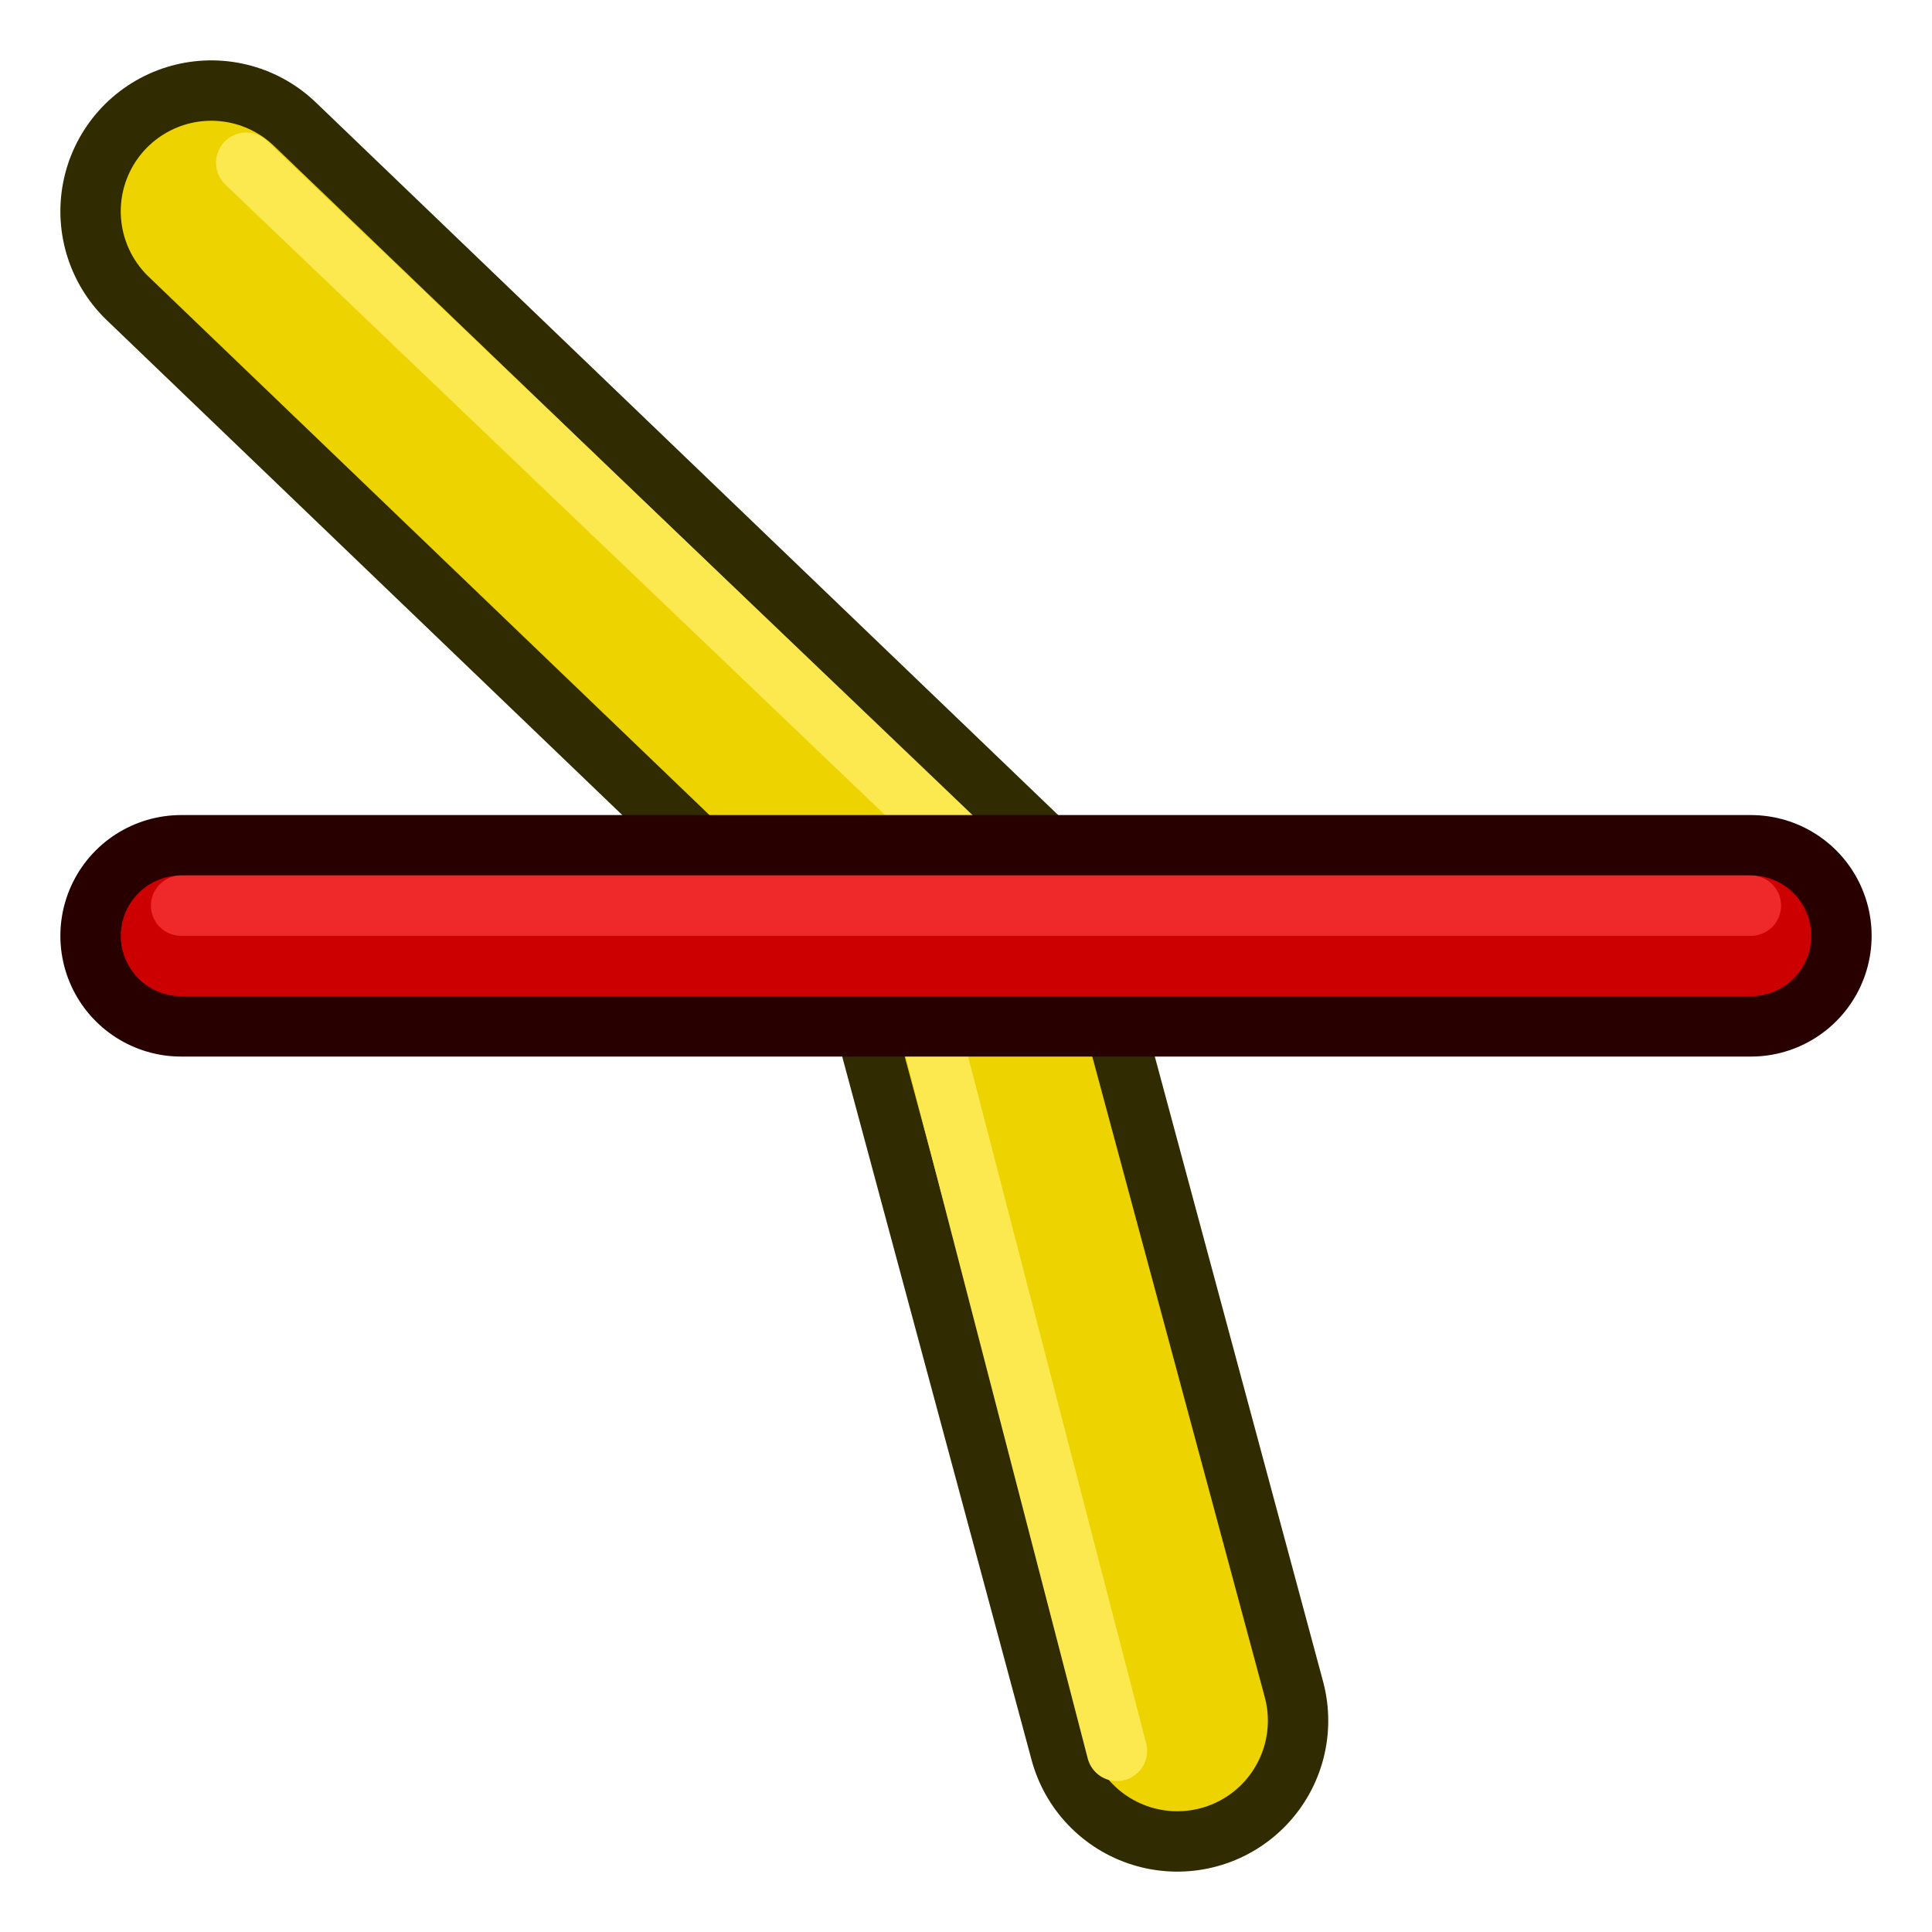 <?xml version="1.0" encoding="UTF-8" standalone="no"?>
<!-- Created with Inkscape (http://www.inkscape.org/) -->

<svg width="64px" height="64px" id="svg2816" version="1.1" enable-background="new" xmlns:xlink="http://www.w3.org/1999/xlink" xmlns="http://www.w3.org/2000/svg" xmlns:svg="http://www.w3.org/2000/svg" xmlns:rdf="http://www.w3.org/1999/02/22-rdf-syntax-ns#" xmlns:cc="http://creativecommons.org/ns#" xmlns:dc="http://purl.org/dc/elements/1.1/">
  <defs id="defs2818">
    <marker orient="auto" refY="0.0" refX="0.0" id="marker4718" style="overflow:visible">
      <path id="path4720" d="M 0.0,0.0 L 5.0,-5.0 L -12.5,0.0 L 5.0,5.0 L 0.0,0.0 z " style="fill-rule:evenodd;stroke:#000000;stroke-width:1pt;stroke-opacity:1;fill:#4e4e4e;fill-opacity:1" transform="scale(0.8) translate(12.5,0)" />
    </marker>
    <marker orient="auto" refY="0.0" refX="0.0" id="Arrow1Lstart" style="overflow:visible">
      <path id="path4448" d="M 0.0,0.0 L 5.0,-5.0 L -12.5,0.0 L 5.0,5.0 L 0.0,0.0 z " style="fill-rule:evenodd;stroke:none;stroke-width:1pt;stroke-opacity:1;fill:#000000;fill-opacity:1" transform="scale(0.8) translate(12.5,0)" />
    </marker>
    <linearGradient id="linearGradient3602">
      <stop style="stop-color:#ff2600;stop-opacity:1" offset="0" id="stop3604" />
      <stop style="stop-color:#ff5f00;stop-opacity:1" offset="1" id="stop3606" />
    </linearGradient>
    <linearGradient xlink:href="#linearGradient3602-7" id="linearGradient3608-5" x1="3.909" y1="14.364" x2="24.818" y2="14.364" gradientUnits="userSpaceOnUse" />
    <linearGradient id="linearGradient3602-7">
      <stop style="stop-color:#c51900;stop-opacity:1" offset="0" id="stop3604-1" />
      <stop style="stop-color:#ff5f00;stop-opacity:1" offset="1" id="stop3606-3" />
    </linearGradient>
    <linearGradient xlink:href="#linearGradient3602-5" id="linearGradient3608-1" x1="3.909" y1="14.364" x2="24.818" y2="14.364" gradientUnits="userSpaceOnUse" />
    <linearGradient id="linearGradient3602-5">
      <stop style="stop-color:#c51900;stop-opacity:1" offset="0" id="stop3604-9" />
      <stop style="stop-color:#ff5f00;stop-opacity:1" offset="1" id="stop3606-9" />
    </linearGradient>
    <linearGradient y2="14.364" x2="24.818" y1="14.364" x1="3.909" gradientUnits="userSpaceOnUse" id="linearGradient3686" xlink:href="#linearGradient3602-5" />
    <linearGradient xlink:href="#linearGradient3602-58" id="linearGradient3608-8" x1="3.909" y1="14.364" x2="24.818" y2="14.364" gradientUnits="userSpaceOnUse" />
    <linearGradient id="linearGradient3602-58">
      <stop style="stop-color:#c51900;stop-opacity:1" offset="0" id="stop3604-2" />
      <stop style="stop-color:#ff5f00;stop-opacity:1" offset="1" id="stop3606-2" />
    </linearGradient>
    <linearGradient y2="14.364" x2="24.818" y1="14.364" x1="3.909" gradientUnits="userSpaceOnUse" id="linearGradient3726" xlink:href="#linearGradient3602-58" />
    <linearGradient xlink:href="#linearGradient3602-1" id="linearGradient3608" x1="3.909" y1="14.364" x2="24.818" y2="14.364" gradientUnits="userSpaceOnUse" />
    <linearGradient id="linearGradient3602-1">
      <stop style="stop-color:#ff2600;stop-opacity:1" offset="0" id="stop3604-22" />
      <stop style="stop-color:#ff5f00;stop-opacity:1" offset="1" id="stop3606-1" />
    </linearGradient>
    <linearGradient id="linearGradient3602-1-9">
      <stop style="stop-color:#ff2600;stop-opacity:1" offset="0" id="stop3604-22-5" />
      <stop style="stop-color:#ff5f00;stop-opacity:1" offset="1" id="stop3606-1-4" />
    </linearGradient>
    <linearGradient y2="14.364" x2="24.818" y1="14.364" x1="3.909" gradientUnits="userSpaceOnUse" id="linearGradient8395" xlink:href="#linearGradient3602-1-9" />
    <linearGradient id="linearGradient3602-1-2">
      <stop style="stop-color:#ff2600;stop-opacity:1" offset="0" id="stop3604-22-55" />
      <stop style="stop-color:#ff5f00;stop-opacity:1" offset="1" id="stop3606-1-8" />
    </linearGradient>
    <filter style="color-interpolation-filters:sRGB" id="filter4438" x="-0.05" width="1.099" y="-0.047" height="1.093">
      <feGaussianBlur stdDeviation="1.218" id="feGaussianBlur4440" />
    </filter>
    <mask maskUnits="userSpaceOnUse" id="mask4976">
      <path style="display:inline;fill:#ffffff;fill-opacity:1;fill-rule:evenodd;stroke:none;stroke-width:1px;stroke-linecap:butt;stroke-linejoin:miter;stroke-opacity:1;filter:url(#filter4438)" d="M 2.497,11.939 20.453,-0.877 61.165,-0.435 61.457,53.659 24.422,61.967 2.691,61.614 Z" id="path4978" />
    </mask>
  </defs>
  <g id="layer2" style="display:none">
    <rect style="fill:none;stroke:#000000;stroke-width:1;stroke-miterlimit:4;stroke-dasharray:none;stroke-opacity:1" id="rect4227" width="11.402" height="57.099" x="26.958" y="2.924" rx="0.157" ry="0" />
  </g>
  <g id="layer3" style="display:inline" />
  <g id="layer1" style="display:inline">
    <path style="fill:none;stroke:#302b00;stroke-width:10;stroke-linecap:round;stroke-linejoin:round;stroke-opacity:1" d="m 7,7 25,24 7,26" id="path3900" />
    <path style="fill:none;stroke:#edd400;stroke-width:6;stroke-linecap:round;stroke-linejoin:round;stroke-opacity:1;display:inline" d="m 7,7 25,24 7,26" id="path3900-7" />
    <path style="fill:none;stroke:#fce94f;stroke-width:2;stroke-linecap:round;stroke-linejoin:round;stroke-opacity:1;display:inline" d="M 8.156,5.391 36,32 30,31 37,58" id="path3900-7-5" />
    <g id="g3895">
      <path id="path3077" d="m 6,31 52,0" style="fill:none;stroke:#280000;stroke-width:8;stroke-linecap:round;stroke-linejoin:miter;stroke-opacity:1" />
      <path id="path3077-3" d="m 6,31 52,0" style="fill:none;stroke:#cc0000;stroke-width:4;stroke-linecap:round;stroke-linejoin:miter;stroke-opacity:1;display:inline" />
      <path id="path3077-3-6" d="m 6,30 52,0" style="fill:none;stroke:#ef2929;stroke-width:2;stroke-linecap:round;stroke-linejoin:miter;stroke-opacity:1;display:inline" />
    </g>
  </g>
</svg>
